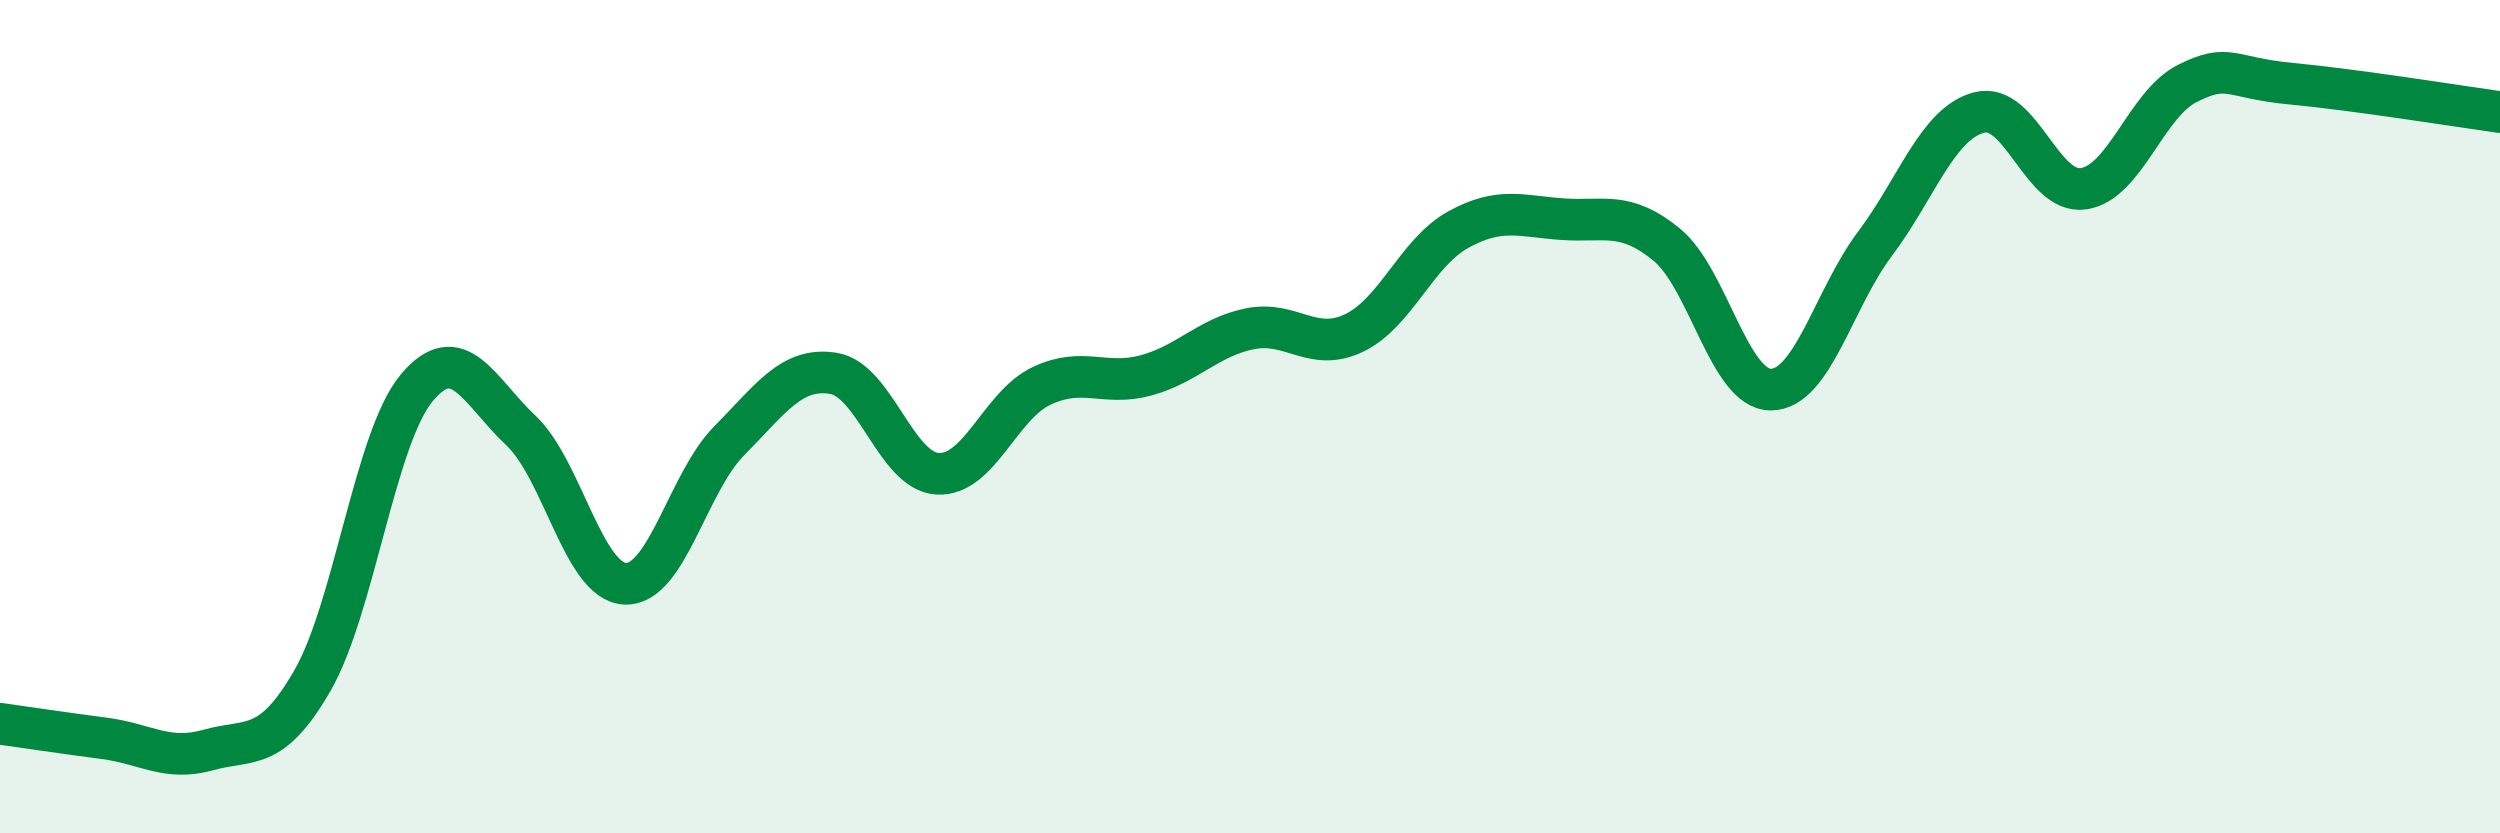 
    <svg width="60" height="20" viewBox="0 0 60 20" xmlns="http://www.w3.org/2000/svg">
      <path
        d="M 0,17.37 C 0.5,17.44 1.5,17.59 2.5,17.72 C 3.5,17.85 4,18.28 5,18 C 6,17.72 6.5,18.07 7.5,16.33 C 8.5,14.59 9,10.51 10,9.31 C 11,8.11 11.5,9.39 12.5,10.33 C 13.5,11.27 14,13.96 15,14.01 C 16,14.06 16.5,11.59 17.5,10.58 C 18.5,9.57 19,8.8 20,8.96 C 21,9.12 21.5,11.31 22.5,11.37 C 23.5,11.43 24,9.73 25,9.26 C 26,8.79 26.5,9.28 27.5,9.01 C 28.5,8.74 29,8.09 30,7.89 C 31,7.69 31.5,8.47 32.5,7.99 C 33.5,7.51 34,6.06 35,5.51 C 36,4.96 36.5,5.19 37.5,5.26 C 38.5,5.33 39,5.05 40,5.87 C 41,6.69 41.5,9.35 42.5,9.35 C 43.5,9.35 44,7.18 45,5.85 C 46,4.52 46.5,2.96 47.5,2.7 C 48.5,2.44 49,4.67 50,4.53 C 51,4.39 51.5,2.5 52.5,2 C 53.5,1.5 53.5,1.87 55,2.01 C 56.5,2.15 59,2.55 60,2.69L60 20L0 20Z"
        fill="#008740"
        opacity="0.1"
        stroke-linecap="round"
        stroke-linejoin="round"
      />
      <path
        d="M 0,17.37 C 0.5,17.44 1.5,17.59 2.5,17.72 C 3.5,17.85 4,18.28 5,18 C 6,17.72 6.5,18.07 7.5,16.33 C 8.5,14.59 9,10.51 10,9.31 C 11,8.11 11.5,9.39 12.5,10.33 C 13.5,11.27 14,13.96 15,14.01 C 16,14.06 16.5,11.59 17.5,10.58 C 18.5,9.57 19,8.8 20,8.96 C 21,9.12 21.5,11.31 22.5,11.37 C 23.5,11.43 24,9.73 25,9.26 C 26,8.79 26.5,9.28 27.5,9.01 C 28.5,8.74 29,8.09 30,7.89 C 31,7.69 31.5,8.47 32.5,7.99 C 33.5,7.51 34,6.06 35,5.51 C 36,4.96 36.5,5.19 37.5,5.26 C 38.5,5.33 39,5.05 40,5.87 C 41,6.69 41.5,9.35 42.5,9.35 C 43.5,9.35 44,7.18 45,5.85 C 46,4.52 46.5,2.96 47.5,2.7 C 48.5,2.44 49,4.67 50,4.53 C 51,4.39 51.5,2.5 52.5,2 C 53.5,1.5 53.5,1.87 55,2.01 C 56.5,2.15 59,2.55 60,2.69"
        stroke="#008740"
        stroke-width="1"
        fill="none"
        stroke-linecap="round"
        stroke-linejoin="round"
      />
    </svg>
  